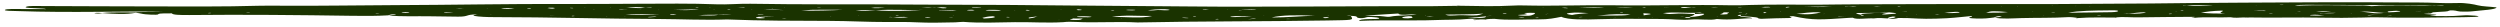 <svg xmlns:xlink="http://www.w3.org/1999/xlink" class="lg:hidden w-[200px]" width="366" height="4" viewBox="0 0 366 4" fill="none" xmlns="http://www.w3.org/2000/svg"><path d="M358.056 1.685C357.315 1.717 356.646 1.773 355.941 1.819C356.248 1.861 356.212 1.899 355.869 1.931C356.248 1.994 353.61 2.022 355.742 2.096C357.821 2.168 355.797 2.257 355.779 2.34C357.405 2.361 358.959 2.396 360.387 2.268C361.002 2.212 361.707 2.24 362.303 2.289C362.556 2.308 362.791 2.35 362.845 2.387C362.917 2.436 362.574 2.466 362.249 2.478C361.706 2.496 361.164 2.512 360.604 2.519C356.447 2.568 352.29 2.647 348.098 2.54C347.393 2.522 346.597 2.552 345.874 2.571C343.868 2.624 341.826 2.626 339.856 2.587C336.35 2.517 332.844 2.624 329.356 2.557C329.067 2.587 328.777 2.585 328.488 2.552C327.82 2.58 327.133 2.645 326.572 2.531L326.771 2.508L326.554 2.524C324.819 2.606 322.867 2.445 321.223 2.612C321.151 2.622 321.06 2.633 320.97 2.64C320.97 2.64 320.825 2.622 320.825 2.619C320.879 2.608 320.97 2.599 321.042 2.587C321.096 2.543 321.711 2.457 320.898 2.464C318.277 2.487 315.62 2.499 313.072 2.54C311.915 2.559 310.777 2.431 309.728 2.547C309.801 2.557 309.909 2.568 309.909 2.575C309.873 2.603 309.746 2.599 309.584 2.566C307.813 2.582 305.987 2.506 304.306 2.64C304.216 2.65 304.144 2.659 304.053 2.666C304.035 2.666 303.891 2.65 303.909 2.645C303.963 2.633 304.035 2.624 304.108 2.612C303.764 2.55 303.114 2.487 302.734 2.51C300.565 2.645 298.216 2.589 295.975 2.647C294.637 2.682 293.083 2.819 291.999 2.573C292.252 2.545 292.541 2.522 292.758 2.489C292.993 2.459 293.192 2.408 292.884 2.38C292.541 2.35 292.342 2.396 292.234 2.438C292.125 2.48 292.017 2.522 291.908 2.564C291.746 2.585 291.583 2.603 291.42 2.624C290.607 2.736 289.541 2.743 288.691 2.678C287.679 2.599 288.926 2.471 288.691 2.34C287.752 2.431 286.866 2.506 286.071 2.594C285.041 2.708 281.968 2.803 280.793 2.717C279.854 2.647 278.914 2.638 277.92 2.633C277.576 2.724 277.233 2.824 276.384 2.696C276.763 2.661 277.143 2.629 277.522 2.594C277.396 2.54 277.251 2.485 277.125 2.431C277.305 2.408 277.595 2.392 277.468 2.345C277.396 2.35 277.305 2.35 277.287 2.357C277.215 2.38 277.161 2.403 277.088 2.429C276.51 2.503 276.438 2.601 276.366 2.699C275.697 2.661 275.028 2.592 274.341 2.692C274.414 2.699 274.468 2.703 274.54 2.71C274.468 2.706 274.396 2.699 274.323 2.694C273.347 2.633 271.739 2.915 271.251 2.594C271.052 2.601 270.853 2.603 270.673 2.615C266.606 2.878 265.431 3.012 262.504 2.364C261.148 2.412 263.1 2.612 261.853 2.64C260.552 2.671 259.232 2.682 257.985 2.75C257.696 2.766 257.407 2.706 257.389 2.661C257.317 2.447 255.618 2.457 254.877 2.336C254.859 2.28 254.822 2.226 254.804 2.171C255.039 2.143 255.274 2.117 255.491 2.089C255.563 2.059 256.088 2.047 255.672 2.001C255.6 2.029 255.527 2.057 255.455 2.085C255.22 2.11 254.985 2.138 254.75 2.164C254.335 2.224 254.208 2.285 254.75 2.347C254.66 2.515 256.413 2.492 256.539 2.678C254.75 2.682 253.431 2.978 251.352 2.782C250.377 3.033 248.822 2.736 247.539 2.859C246.184 2.985 244.792 2.78 243.382 2.78C240.31 2.78 237.274 2.706 234.165 2.808C232.05 2.878 229.538 2.917 228.58 2.459C227.586 2.65 226.773 2.85 225.201 2.838C223.05 2.822 220.737 3.003 218.767 2.757C218.261 2.764 217.791 2.782 217.447 2.836C217.52 2.845 217.682 2.857 217.664 2.861C217.61 2.892 217.484 2.887 217.357 2.847C217.158 2.845 216.941 2.843 216.743 2.84C216.58 2.892 216.363 2.94 215.893 2.945C215.821 2.945 215.622 2.906 215.658 2.894C215.857 2.833 216.309 2.84 216.724 2.836C216.237 2.761 215.477 2.715 214.935 2.771C213.489 2.924 211.646 2.873 210.037 2.94C208.375 3.01 206.332 2.971 204.471 2.982C202.718 2.994 200.929 2.973 198.977 3.057C198.977 2.878 199.537 2.803 200.477 2.792C201.164 2.782 201.923 2.803 201.923 2.678C201.923 2.585 201.308 2.506 200.73 2.485C199.862 2.45 200.061 2.617 199.447 2.65C199.356 2.654 199.23 2.65 199.067 2.65C198.272 2.571 199.139 2.371 197.82 2.324C197.621 2.308 197.585 2.238 197.169 2.289C197.368 2.306 197.549 2.319 197.748 2.336C197.784 2.38 197.82 2.424 197.856 2.468C198.091 2.964 198.073 2.933 194.242 2.999C185.042 3.154 175.717 3.094 166.536 3.287C163.59 3.124 160.481 3.361 157.535 3.212C156.867 3.178 156.234 3.175 155.656 3.245C155.728 3.25 155.782 3.257 155.836 3.261C155.764 3.257 155.71 3.25 155.638 3.245C153.288 3.387 150.939 3.212 148.571 3.245C146.077 3.28 143.493 3.399 141.016 3.201C140.8 3.185 140.257 3.261 139.824 3.271C137.962 3.31 136.083 3.361 134.203 3.268C132.829 3.199 131.365 3.219 129.92 3.224C127.028 3.231 124.335 3.066 121.425 3.059C116.401 3.045 111.341 3.045 106.443 2.847C103.063 2.971 99.792 2.796 96.448 2.782C88.388 2.75 80.454 2.512 72.393 2.506C71.218 2.506 70.134 2.461 69.447 2.329C69.086 2.259 69.556 2.189 69.827 2.124L69.971 2.101L69.773 2.117C68.11 2.112 68.706 2.45 67.043 2.438C65.688 2.426 64.351 2.412 63.013 2.385C60.971 2.343 58.73 2.466 56.905 2.254C57.158 2.226 57.447 2.201 57.664 2.168C57.862 2.14 58.224 2.106 57.718 2.071C57.645 2.066 57.356 2.101 57.248 2.124C57.067 2.161 56.959 2.206 56.832 2.245C55.151 2.343 53.453 2.343 51.609 2.315C43.675 2.196 35.705 2.119 27.717 2.201C26.307 2.215 25.259 2.173 25.15 1.957L25.331 1.936L25.114 1.95C24.572 2.012 23.271 1.871 23.144 2.108C23.09 2.208 21.283 2.152 20.686 1.996C20.505 1.947 20.162 1.91 19.891 1.866C18.445 2.154 16.728 2.033 15.011 1.924C14.704 1.973 14.379 2.006 13.927 1.957C13.855 1.95 13.818 1.926 13.855 1.917C14.18 1.833 14.578 1.903 14.939 1.91C16.349 1.752 18.047 1.847 19.602 1.822C20.795 1.71 22.24 1.775 23.957 1.719C20.469 1.661 17.415 1.703 14.361 1.729C10.421 1.761 6.481 1.757 2.613 1.622C1.782 1.594 0.535 1.61 0.734 1.44C0.914 1.282 2.125 1.324 2.993 1.322C4.222 1.319 5.469 1.329 6.734 1.333C6.625 1.25 6.083 1.254 5.758 1.229C4.999 1.166 3.39 1.196 3.824 0.994C4.185 0.822 5.523 0.885 6.463 0.887C11.885 0.901 17.288 0.94 22.71 0.94C27.735 0.94 32.777 0.992 37.765 0.845C38.958 0.81 40.241 0.831 41.47 0.838C46.838 0.873 52.151 0.773 57.501 0.754C66.068 0.726 74.562 0.547 83.165 0.587C86.562 0.603 90.05 0.554 93.448 0.55C97.225 0.545 101.111 0.478 104.907 0.631C106.389 0.692 108.087 0.529 109.84 0.55C113.383 0.592 116.961 0.643 120.467 0.633C125.185 0.619 129.865 0.645 134.564 0.673C138.884 0.701 143.221 0.696 147.541 0.724C153.523 0.764 159.523 0.847 165.469 0.875C171.361 0.903 177.271 1.003 183.145 0.975C188.784 0.947 194.44 0.968 200.097 0.919C204.381 0.882 208.754 0.957 213.056 0.857L213.254 0.892L213.526 0.875C213.381 0.866 213.218 0.859 213.056 0.857C213.273 0.815 213.526 0.815 213.815 0.845C216.345 0.882 218.875 0.959 221.405 0.822C221.911 0.794 222.526 0.782 223.05 0.796C227.514 0.906 231.96 0.712 236.388 0.775C242.117 0.857 247.81 0.657 253.521 0.775C254.371 0.794 255.292 0.752 256.16 0.729C259.485 0.633 262.865 0.696 266.208 0.685C268.233 0.678 270.275 0.624 272.245 0.629C277.378 0.638 282.51 0.575 287.607 0.592C296.698 0.619 305.734 0.592 314.789 0.51C319.361 0.468 323.934 0.399 328.488 0.389C334.272 0.375 340.055 0.31 345.874 0.329C348.604 0.338 351.351 0.373 354.08 0.364C356.032 0.359 357.73 0.524 359.863 0.443C360.929 0.401 362.249 0.64 362.719 0.771C363.369 0.947 364.58 0.966 365.484 1.08C365.502 1.408 363.279 1.503 361.779 1.673C361.544 1.699 361.128 1.699 360.803 1.703C359.718 1.724 359.755 1.552 359.14 1.522C358.291 1.48 358.688 1.654 358.002 1.685H358.056ZM359.917 0.901L360.116 0.915V0.892L359.917 0.899V0.901ZM30.916 1.899C30.916 1.899 30.789 1.878 30.753 1.878C30.663 1.878 30.536 1.887 30.5 1.896C30.391 1.929 30.5 1.943 30.771 1.931C30.843 1.929 30.861 1.91 30.916 1.899ZM36.301 1.847C36.211 1.847 36.102 1.854 36.012 1.859C36.066 1.866 36.12 1.88 36.193 1.882C36.283 1.887 36.428 1.889 36.5 1.882C36.699 1.864 36.608 1.847 36.301 1.845V1.847ZM46.91 1.894L46.693 1.899L46.874 1.912L46.91 1.892V1.894ZM49.043 1.845L48.844 1.866L48.681 1.889L48.862 1.866L49.043 1.843V1.845ZM55.585 2.029C55.585 2.029 55.441 2.008 55.35 2.003C55.061 1.994 54.916 2.006 55.007 2.033C55.025 2.04 55.188 2.04 55.296 2.043C55.386 2.038 55.495 2.033 55.585 2.026V2.029ZM59.923 1.799C59.887 1.78 59.579 1.759 59.399 1.757C59.037 1.757 58.712 1.778 58.82 1.833C58.856 1.852 59.164 1.861 59.344 1.875C59.706 1.871 60.031 1.852 59.905 1.796L59.923 1.799ZM66.339 1.899C66.176 1.882 66.031 1.854 65.869 1.852C65.561 1.847 64.965 1.778 65.001 1.861C65.037 1.924 65.833 1.91 66.339 1.899ZM67.875 1.264C67.658 1.254 67.459 1.243 67.26 1.243C67.098 1.243 66.935 1.257 66.772 1.264C66.971 1.271 67.152 1.285 67.351 1.285C67.513 1.285 67.676 1.273 67.857 1.264H67.875ZM71.435 1.178L71.237 1.187L71.435 1.199V1.18V1.178ZM71.941 2.166L71.724 2.171L71.905 2.185L71.941 2.166ZM75.321 1.296C74.887 1.219 74.399 1.168 73.676 1.208C73.532 1.215 73.369 1.273 73.405 1.275C74.002 1.331 74.652 1.322 75.321 1.296ZM77.743 1.273C77.743 1.259 77.743 1.243 77.707 1.233C77.544 1.208 77.327 1.21 77.183 1.238C77.146 1.245 77.164 1.268 77.219 1.278C77.381 1.303 77.58 1.301 77.761 1.275L77.743 1.273ZM80.4 1.312C80.562 1.308 80.707 1.285 80.851 1.268C81.195 1.224 81.466 1.175 80.906 1.129C80.761 1.117 80.327 1.119 80.309 1.129C80.147 1.196 80.725 1.217 80.851 1.266C80.671 1.271 80.454 1.266 80.291 1.28C80.074 1.294 80.147 1.317 80.4 1.31V1.312ZM81.285 2.217C81.05 2.229 80.815 2.24 80.58 2.252L80.454 2.278L80.653 2.261C80.869 2.247 81.086 2.231 81.303 2.217H81.285ZM83.58 1.194C83.58 1.194 83.779 1.21 83.833 1.206C83.888 1.203 83.906 1.185 83.942 1.173C83.87 1.164 83.815 1.147 83.725 1.147C83.418 1.143 83.345 1.161 83.562 1.194H83.58ZM84.105 2.322C83.888 2.301 83.725 2.31 83.671 2.345C83.671 2.354 83.761 2.373 83.797 2.373C83.888 2.373 83.978 2.361 84.068 2.354C84.068 2.343 84.141 2.324 84.105 2.322ZM85.695 1.143L85.478 1.15L85.677 1.164V1.143H85.695ZM106.497 1.44C106.497 1.44 106.642 1.459 106.714 1.468C106.804 1.464 106.895 1.459 106.967 1.454C106.931 1.443 106.931 1.424 106.858 1.417C106.605 1.394 106.461 1.403 106.497 1.438V1.44ZM104.401 1.426L104.527 1.454L104.744 1.471L104.599 1.447L104.419 1.426H104.401ZM103.786 1.103L103.967 1.085L104.111 1.061L103.913 1.075L103.786 1.101V1.103ZM101.78 1.054C101.888 1.071 102.015 1.087 102.141 1.103C102.196 1.094 102.25 1.085 102.304 1.075C102.178 1.061 102.051 1.045 101.943 1.031C101.888 1.04 101.78 1.054 101.78 1.057V1.054ZM96.286 1.454L96.466 1.471L96.503 1.45L96.286 1.454ZM91.532 1.152L91.749 1.133C92.653 1.11 93.539 1.259 94.46 1.143C94.749 1.147 95.057 1.164 95.328 1.154C95.509 1.15 95.454 1.101 95.237 1.101C94.966 1.101 94.713 1.124 94.442 1.138C93.557 1.003 92.653 1.008 91.731 1.129L91.532 1.152ZM93.593 1.445L93.774 1.461L93.81 1.44L93.593 1.447V1.445ZM87.032 1.415L86.815 1.419L86.996 1.436L87.032 1.415ZM88.93 2.422L88.731 2.41V2.433L88.93 2.424V2.422ZM89.454 1.117L89.291 1.112L89.328 1.14L89.436 1.117H89.454ZM90.629 1.454C90.629 1.454 91.388 1.436 91.749 1.401L91.876 1.375L91.695 1.394C91.37 1.426 90.683 1.354 90.629 1.454ZM91.623 2.429L91.424 2.417V2.438L91.623 2.429ZM95.798 2.429C95.49 2.436 95.165 2.454 94.93 2.48C94.731 2.503 94.876 2.536 95.147 2.529C95.454 2.519 95.743 2.492 96.015 2.475C96.195 2.445 96.105 2.424 95.798 2.431V2.429ZM96.539 2.124C94.876 2.136 93.231 1.964 91.605 2.143C93.267 2.164 94.93 2.222 96.539 2.124ZM99.051 2.117C98.888 2.106 98.726 2.08 98.581 2.082C98.4 2.082 98.111 2.103 98.093 2.119C98.021 2.175 98.328 2.189 98.653 2.173C98.816 2.166 98.924 2.136 99.051 2.115V2.117ZM102.376 1.35C100.732 1.394 99.701 1.422 98.653 1.45C99.756 1.473 100.949 1.559 102.376 1.35ZM107.13 2.133C106.262 2.078 105.666 2.101 105.105 2.159C104.184 2.182 103.135 2.133 102.34 2.24L102.196 2.264L102.394 2.245C103.37 2.25 104.473 2.333 105.16 2.168C105.756 2.157 106.352 2.147 107.13 2.131V2.133ZM108.937 1.087C108.666 1.078 108.34 1.094 108.033 1.099L107.852 1.078L108.015 1.101C108.286 1.117 108.557 1.143 108.828 1.143C109.045 1.143 109.118 1.094 108.937 1.087ZM127.534 1.168C128.347 1.224 128.962 1.192 129.522 1.115C128.908 1.15 128.185 1.031 127.534 1.168ZM119.672 1.089C119.6 1.115 119.726 1.126 120.016 1.117C120.088 1.115 120.16 1.103 120.214 1.096C120.124 1.092 120.034 1.085 119.943 1.08C119.853 1.082 119.69 1.082 119.654 1.089H119.672ZM114.756 1.092L114.973 1.082L114.774 1.071V1.092H114.756ZM112.967 1.215L113.166 1.219L113.112 1.187L112.985 1.212L112.967 1.215ZM111.756 1.445C113.058 1.459 113.925 1.466 114.793 1.475C113.925 1.431 113.094 1.361 111.756 1.445ZM111.051 2.196C111.232 2.201 111.431 2.182 111.612 2.173C111.919 2.154 111.919 2.136 111.612 2.129C111.431 2.124 111.196 2.129 111.033 2.143C110.798 2.161 110.816 2.192 111.051 2.196ZM110.148 1.419L109.949 1.408V1.429L110.148 1.419ZM113.347 2.347L113.166 2.364C112.479 2.389 111.684 2.373 111.124 2.452C110.979 2.489 110.744 2.524 110.69 2.564C110.6 2.624 110.762 2.68 111.304 2.687C111.503 2.689 111.792 2.682 111.883 2.664C112.19 2.601 111.756 2.564 111.503 2.522C111.377 2.499 111.25 2.475 111.124 2.452C111.865 2.443 112.606 2.438 113.22 2.371L113.347 2.347ZM115.118 2.699C115.118 2.699 115.009 2.678 114.937 2.675C114.847 2.671 114.702 2.668 114.63 2.675C114.431 2.694 114.521 2.71 114.829 2.71C114.919 2.71 115.027 2.703 115.118 2.699ZM121.696 2.415L121.624 2.385L121.498 2.41L121.696 2.415ZM123.45 1.431C122.311 1.431 121.245 1.431 120.16 1.426C118.714 1.422 118.714 1.426 117.323 1.559C119.564 1.575 121.552 1.538 123.468 1.431H123.45ZM125.781 2.319H125.6L125.672 2.345L125.781 2.319ZM132.974 2.515C132.106 2.419 131.438 2.508 130.751 2.524C130.534 2.512 130.462 2.443 130.1 2.499C130.317 2.508 130.516 2.517 130.733 2.524C131.492 2.612 132.197 2.615 132.974 2.515ZM131.492 2.259C131.492 2.259 131.564 2.236 131.6 2.224C131.51 2.219 131.42 2.215 131.347 2.21C131.275 2.219 131.149 2.226 131.131 2.236C131.094 2.278 131.239 2.285 131.492 2.257V2.259ZM135.143 1.443C132.884 1.55 130.39 1.312 128.203 1.524C127.263 1.566 126.45 1.399 125.275 1.503C126.287 1.619 127.227 1.622 128.221 1.529C130.625 1.645 132.938 1.615 135.143 1.443ZM136.245 2.529C136.209 2.494 136.046 2.482 135.811 2.501C135.649 2.515 135.45 2.536 135.414 2.559C135.378 2.589 135.595 2.603 135.83 2.585C135.992 2.571 136.119 2.547 136.245 2.529ZM138.468 1.199C138.577 1.192 138.613 1.14 138.54 1.124C138.125 1.045 137.619 1.054 137.113 1.112C136.896 1.115 136.697 1.112 136.48 1.11C136.01 1.04 135.54 1.047 135.052 1.105L134.908 1.131L135.107 1.112C135.558 1.112 136.01 1.112 136.444 1.115C136.661 1.147 136.896 1.15 137.131 1.115C137.673 1.119 137.763 1.252 138.468 1.199ZM139.444 2.501C139.245 2.501 139.065 2.503 138.866 2.506C138.938 2.512 139.01 2.524 139.101 2.529C139.191 2.533 139.318 2.529 139.408 2.529C139.444 2.529 139.444 2.512 139.462 2.503L139.444 2.501ZM139.643 2.233L139.444 2.243L139.643 2.254V2.236V2.233ZM140.059 1.522C139.661 1.48 139.553 1.461 139.498 1.464C138.848 1.48 138.215 1.499 137.565 1.519C137.51 1.519 137.51 1.545 137.474 1.557C138.016 1.557 138.54 1.557 139.083 1.552C139.3 1.552 139.516 1.54 140.059 1.522ZM142.679 1.473C142.462 1.433 142.137 1.424 141.83 1.443C141.685 1.452 141.523 1.494 141.577 1.508C141.739 1.552 142.101 1.557 142.408 1.538C142.553 1.529 142.589 1.494 142.679 1.473ZM143.691 1.08C143.474 1.075 143.276 1.071 143.059 1.066C142.752 1.071 142.354 1.066 142.282 1.117C142.227 1.147 142.498 1.161 142.752 1.143C143.059 1.119 143.583 1.152 143.673 1.08H143.691ZM145.625 2.45C145.589 2.424 145.372 2.375 145.336 2.378C144.505 2.41 144.252 2.517 143.854 2.601C143.782 2.617 143.944 2.652 144.053 2.708C144.975 2.657 145.788 2.612 145.625 2.45ZM146.493 1.545C146.529 1.464 146.059 1.447 145.625 1.445C145.137 1.44 144.468 1.406 144.306 1.538C145.029 1.571 145.734 1.601 146.493 1.545ZM147.83 2.529C147.794 2.515 147.794 2.499 147.722 2.489C147.487 2.461 147.324 2.471 147.324 2.512C147.324 2.522 147.469 2.531 147.523 2.54C147.613 2.536 147.722 2.531 147.812 2.529H147.83ZM148.679 1.561L148.499 1.547L148.463 1.568L148.679 1.564V1.561ZM150.487 1.554C150.722 1.561 150.812 1.533 150.704 1.499C150.577 1.478 150.451 1.457 150.342 1.438C150.27 1.459 150.125 1.482 150.161 1.499C150.198 1.519 150.36 1.55 150.505 1.554H150.487ZM151.933 2.399L151.734 2.417C151.119 2.487 150.324 2.547 150.668 2.696C151.354 2.615 151.535 2.517 151.788 2.424L151.933 2.399ZM155.186 2.929L154.987 2.917V2.936L155.186 2.926V2.929ZM155.403 1.399L155.186 1.408L155.385 1.424V1.401L155.403 1.399ZM165.325 1.503C165.614 1.526 165.903 1.522 166.138 1.487C166.283 1.454 166.21 1.431 165.921 1.429C165.614 1.426 165.198 1.412 165.018 1.433C164.638 1.478 165.108 1.492 165.307 1.506L165.325 1.503ZM157.608 1.429C157.608 1.452 157.77 1.489 157.897 1.494C158.312 1.506 158.421 1.464 158.312 1.422C158.258 1.401 158.023 1.387 157.879 1.368C157.788 1.389 157.608 1.41 157.608 1.431V1.429ZM158.62 2.692L158.439 2.712C157.987 2.712 157.535 2.71 157.102 2.708L156.921 2.687L157.083 2.712C157.102 2.782 156.107 2.861 157.083 2.917C157.752 2.954 158.294 2.91 158.349 2.799C158.349 2.771 158.457 2.745 158.511 2.719L158.638 2.692H158.62ZM159.812 2.452C159.126 2.366 158.421 2.361 157.68 2.419C157.608 2.51 158.132 2.517 158.529 2.515C158.981 2.515 159.65 2.564 159.812 2.452ZM162.921 1.522C162.921 1.522 163.066 1.506 163.138 1.499C163.102 1.482 163.066 1.471 163.029 1.459C162.939 1.464 162.795 1.466 162.74 1.473C162.523 1.503 162.596 1.524 162.903 1.522H162.921ZM164.277 2.745L164.204 2.717L164.114 2.743H164.277V2.745ZM168.704 2.34C166.626 2.359 164.548 2.15 162.795 2.487C164.837 2.443 167.006 2.747 168.704 2.34ZM170.982 1.385C170.494 1.317 169.698 1.338 169.102 1.385C168.722 1.412 168.415 1.457 168.036 1.499C168.722 1.587 169.03 1.475 169.5 1.466C169.879 1.459 170.114 1.492 170.403 1.501C171.217 1.524 171.47 1.45 170.982 1.385ZM173.964 2.622C173.783 2.61 173.62 2.594 173.421 2.585C173.168 2.573 173.006 2.594 173.132 2.622C173.223 2.64 173.458 2.652 173.638 2.657C173.928 2.664 174.036 2.647 173.964 2.622ZM175.12 2.433C175.12 2.433 175.03 2.403 174.976 2.403C174.885 2.403 174.777 2.415 174.687 2.419C174.687 2.431 174.614 2.452 174.669 2.457C174.885 2.482 175.066 2.473 175.12 2.433ZM176.982 1.401C176.819 1.392 176.638 1.375 176.512 1.38C176.349 1.385 176.114 1.403 176.078 1.422C176.024 1.452 176.241 1.464 176.476 1.445C176.638 1.433 176.801 1.417 176.982 1.401ZM178.446 2.792C178.446 2.792 178.319 2.768 178.247 2.768C178.157 2.768 178.012 2.778 177.976 2.789C177.886 2.826 178.012 2.84 178.283 2.829C178.355 2.824 178.392 2.806 178.428 2.794L178.446 2.792ZM179.801 1.396L179.584 1.406L179.783 1.417V1.396H179.801ZM182.313 2.426C182.458 2.431 182.657 2.408 183.289 2.373C181.735 2.317 180.868 2.331 180.145 2.429C180.072 2.438 180.217 2.499 180.325 2.503C181.084 2.533 181.518 2.399 182.313 2.429V2.426ZM183.524 2.712C183.253 2.733 183.054 2.773 182.819 2.803L182.675 2.824L182.874 2.81C183.181 2.792 183.524 2.78 183.759 2.752C183.958 2.726 183.759 2.694 183.542 2.712H183.524ZM183.922 1.366C183.163 1.38 182.368 1.38 181.771 1.457C181.627 1.473 181.482 1.489 181.374 1.508C181.337 1.512 181.374 1.529 181.392 1.54C181.536 1.515 181.681 1.489 181.825 1.464C182.476 1.415 183.506 1.508 183.922 1.366ZM185.133 2.322L184.934 2.308V2.326L185.133 2.319V2.322ZM188.892 2.775C188.802 2.771 188.693 2.761 188.603 2.761C188.278 2.761 188.205 2.778 188.44 2.796C188.512 2.803 188.657 2.801 188.747 2.796C188.802 2.796 188.838 2.782 188.892 2.775ZM192.615 2.28L192.416 2.299C189.904 2.201 187.609 2.189 186.163 2.561C188.494 2.561 190.302 2.361 192.434 2.301L192.615 2.278V2.28ZM194.242 2.517C194.043 2.524 193.844 2.531 193.645 2.538C193.736 2.578 193.844 2.619 193.934 2.659C194.097 2.647 194.314 2.643 194.404 2.624C194.585 2.585 194.639 2.543 194.242 2.517ZM194.585 2.271L194.404 2.254L194.368 2.275L194.585 2.271ZM206.64 2.396C206.64 2.396 206.459 2.382 206.26 2.368C205.519 2.426 205.194 2.519 205.32 2.633C205.338 2.657 205.935 2.696 206.134 2.685C207.2 2.622 206.658 2.499 206.658 2.396H206.64ZM207.543 2.066L207.363 2.089C206.459 2.061 204.959 2.324 204.706 1.992L204.869 1.968L204.652 1.982C203.079 2.08 201.507 2.178 199.826 2.28C200.766 2.364 201.85 2.287 202.519 2.396C202.808 2.443 203.314 2.499 203.603 2.431C204.453 2.229 206.64 2.299 207.381 2.089L207.543 2.064V2.066ZM208.628 2.247L208.845 2.236L208.628 2.222V2.247ZM209.875 2.415C209.694 2.401 209.549 2.382 209.387 2.38C209.188 2.38 208.971 2.392 208.772 2.401C208.917 2.412 209.08 2.436 209.242 2.436C209.441 2.436 209.658 2.424 209.893 2.415H209.875ZM214.411 2.231C216.237 2.303 216.255 2.299 217.158 1.996C215.261 2.15 213.381 2.092 211.592 2.14C211.845 2.212 211.935 2.326 212.875 2.264C213.399 2.229 213.815 2.208 214.411 2.231ZM218.369 2.287L218.17 2.301C217.935 2.331 217.7 2.361 217.484 2.394C216.688 2.485 215.839 2.564 214.881 2.622C216.182 2.633 217.7 2.689 217.52 2.399C217.755 2.368 218.008 2.34 218.243 2.31L218.387 2.287H218.369ZM219.851 1.092L219.634 1.103L219.833 1.115V1.092H219.851ZM220.556 1.966C220.574 1.931 220.429 1.915 220.176 1.919C220.104 1.919 220.05 1.94 219.996 1.95C219.996 1.985 220.122 2.001 220.393 1.996C220.466 1.996 220.556 1.978 220.574 1.966H220.556ZM223.159 2.529C223.159 2.496 223.032 2.482 222.797 2.496C222.616 2.506 222.454 2.522 222.273 2.536C222.399 2.547 222.562 2.568 222.671 2.566C222.851 2.564 222.996 2.543 223.159 2.529ZM224.64 1.885C224.532 1.871 224.243 1.878 224.008 1.875C223.737 1.908 222.707 1.866 223.393 1.994C223.683 2.05 223.52 2.103 223.068 2.138C222.671 2.171 221.731 2.178 222.58 2.275C222.851 2.308 223.43 2.31 223.827 2.301C224.315 2.289 224.984 1.931 224.622 1.885H224.64ZM225.237 2.624C225.237 2.624 225.219 2.599 225.201 2.587C225.11 2.587 224.984 2.587 224.93 2.594C224.695 2.622 224.731 2.643 225.02 2.647C225.092 2.647 225.219 2.636 225.237 2.624ZM226.068 1.129L225.869 1.115V1.138L226.068 1.131V1.129ZM226.719 1.987C226.592 2.015 226.466 2.04 226.339 2.068L226.195 2.094L226.394 2.078C226.502 2.047 226.61 2.017 226.719 1.989V1.987ZM229.123 1.192C229.358 1.212 229.52 1.203 229.574 1.171C229.43 1.154 229.303 1.129 229.141 1.122C228.996 1.117 228.815 1.133 228.635 1.14C228.779 1.157 228.924 1.178 229.105 1.192H229.123ZM231.707 2.489C231.707 2.489 231.544 2.468 231.49 2.471C231.346 2.475 231.201 2.489 231.074 2.499C231.147 2.506 231.219 2.512 231.309 2.519C231.454 2.51 231.581 2.499 231.725 2.489H231.707ZM232.719 1.892L232.52 1.912C231.617 1.868 230.659 1.787 229.773 1.903C229.105 1.992 229.358 2.087 230.153 2.192C230.623 2.045 231.779 2.015 232.538 1.915L232.701 1.889L232.719 1.892ZM234.906 1.019C233.695 1.047 232.52 1.073 231.346 1.099L231.165 1.08L231.309 1.105C232.876 1.168 234.075 1.139 234.906 1.019ZM236.605 2.517L236.424 2.501L236.388 2.524L236.605 2.517ZM238.756 2.092L238.593 2.112C237.183 2.041 235.876 2.074 234.671 2.21C234.418 2.238 234.111 2.254 233.804 2.275C234.816 2.275 235.81 2.268 236.822 2.271C237.707 2.271 238.322 2.229 238.647 2.117L238.774 2.089L238.756 2.092ZM237.219 1.843C237.418 1.875 237.581 1.871 237.617 1.831C237.617 1.822 237.527 1.806 237.454 1.801C237.382 1.796 237.274 1.806 237.165 1.808C237.165 1.819 237.165 1.836 237.219 1.845V1.843ZM239.045 1.057C238.087 1.073 237.49 1.029 236.569 1.105C237.49 1.096 238.069 1.136 239.045 1.057ZM240.021 2.524L239.822 2.512V2.531L240.021 2.522V2.524ZM240.473 1.043C240.473 1.057 240.472 1.073 240.527 1.082C240.744 1.112 240.924 1.105 240.942 1.068C240.942 1.059 240.834 1.043 240.762 1.038C240.689 1.033 240.581 1.043 240.491 1.045L240.473 1.043ZM240.653 1.943L240.491 1.919L240.599 1.947C240.599 2.047 240.635 2.145 240.635 2.245C241.051 2.145 242.732 2.043 240.635 1.943H240.653ZM241.991 2.522L241.756 2.529L241.954 2.545L241.991 2.522ZM246.111 1.138C246.437 1.224 246.78 1.147 247.087 1.115C247.25 1.099 247.449 1.085 247.648 1.071C247.846 1.087 247.901 1.152 248.298 1.103C248.099 1.089 247.901 1.078 247.72 1.064C247.413 1.05 247.105 1.019 246.834 1.024C246.4 1.031 245.894 1.075 246.129 1.138H246.111ZM243.563 1.096C243.798 1.085 244.033 1.073 244.268 1.064L244.412 1.038L244.232 1.059C244.051 1.064 243.852 1.068 243.671 1.075C243.617 1.075 243.599 1.089 243.563 1.099V1.096ZM247.304 2.506C247.087 2.506 246.852 2.503 246.635 2.501C246.491 2.482 246.364 2.464 246.22 2.447C246.184 2.443 246.057 2.45 245.985 2.452C246.202 2.468 246.419 2.485 246.635 2.501C246.762 2.55 246.762 2.638 247.196 2.629C247.846 2.617 247.304 2.547 247.322 2.503L247.304 2.506ZM248.099 2.054C248.117 1.999 248.154 1.943 248.172 1.885C248.461 1.866 248.804 1.857 249.021 1.829C249.22 1.803 249.039 1.773 248.822 1.789C248.551 1.81 248.352 1.847 248.117 1.875C246.581 1.906 244.937 1.736 243.455 1.919C243.924 1.964 244.141 2.115 244.937 2.031C246.129 1.906 247.015 2.033 248.045 2.059C248.208 2.217 247.503 2.35 247.322 2.499C248.497 2.422 249.202 2.292 249.437 2.129C249.762 1.899 248.587 2.066 248.099 2.052V2.054ZM251.479 2.461L251.262 2.468L251.443 2.485L251.479 2.461ZM251.551 1.052C251.389 1.038 251.262 1.019 251.136 1.019C250.937 1.017 250.72 1.026 250.503 1.029C250.63 1.04 250.738 1.059 250.865 1.061C251.063 1.064 251.28 1.057 251.551 1.052ZM252.834 1.987C252.889 1.922 253.575 1.833 252.708 1.803C252.202 1.785 252.292 1.887 252.184 1.94C252.148 1.954 252.148 1.971 252.148 1.985C252.039 2.019 251.75 2.068 251.84 2.087C252.148 2.154 252.509 2.106 252.834 2.078C252.889 2.068 252.997 2.057 252.997 2.047C252.979 2.026 252.889 2.006 252.834 1.987ZM254.569 1.068C254.678 1.068 254.822 1.075 254.877 1.068C255.076 1.047 255.003 1.031 254.678 1.029C254.588 1.029 254.479 1.038 254.389 1.043C254.443 1.052 254.497 1.059 254.569 1.068ZM255.039 1.806C255.039 1.806 255.003 1.787 254.967 1.775C254.822 1.782 254.678 1.792 254.533 1.801C254.551 1.812 254.588 1.822 254.606 1.833C254.75 1.824 254.895 1.817 255.039 1.808V1.806ZM258.618 1.812C258.618 1.785 258.238 1.775 258.184 1.799C258.112 1.833 258.238 1.878 258.274 1.917L258.094 1.94L258.293 1.922C258.419 1.887 258.618 1.85 258.618 1.815V1.812ZM259.196 1.066C259.106 1.045 259.052 1.008 258.943 1.003C258.509 0.989 258.166 1.017 257.859 1.059C258.003 1.068 258.166 1.08 258.401 1.094C258.618 1.085 258.907 1.075 259.196 1.066ZM260.75 1.754L260.696 1.726L260.588 1.752H260.75V1.754ZM261.781 0.999C261.654 0.999 261.455 1.029 261.419 1.05C261.383 1.068 261.491 1.094 261.528 1.117C261.654 1.096 261.781 1.078 261.907 1.057C262.07 1.026 262.016 0.996 261.781 0.999ZM274.251 0.954C274.468 0.959 274.667 0.968 274.884 0.968C275.01 0.968 275.137 0.952 275.317 0.94C275.046 0.933 274.829 0.924 274.631 0.926C274.504 0.926 274.378 0.945 274.251 0.957V0.954ZM266.606 1.815C264.708 1.729 264.148 1.954 263.01 2.022L262.829 2.047L263.01 2.024C264.998 2.192 265.739 2.015 266.606 1.815ZM267.239 2.017L267.022 2.038L266.877 2.061L267.058 2.045L267.221 2.019L267.239 2.017ZM268.178 0.945L267.944 0.961C266.678 0.971 265.413 0.98 264.13 0.989C265.431 1.022 266.751 1.078 267.98 0.968L268.178 0.947V0.945ZM270.329 2.368C270.076 2.378 269.841 2.387 269.588 2.396C269.516 2.426 268.956 2.396 269.154 2.459C269.317 2.443 269.498 2.426 269.66 2.408C269.877 2.394 270.112 2.38 270.329 2.366V2.368ZM271.793 0.922C271.341 0.912 270.962 0.936 270.618 0.973C270.492 0.999 269.968 0.959 270.13 1.029C270.311 1.012 270.492 0.996 270.673 0.98C271.016 0.947 271.648 1.017 271.793 0.922ZM275.227 1.803C275.679 1.803 276.131 1.803 276.582 1.803C276.149 1.726 275.661 1.745 275.173 1.794C274.956 1.822 274.757 1.852 274.54 1.88C274.088 1.885 273.655 1.896 273.203 1.894C270.962 1.875 271.811 2.019 272.408 2.152C272.624 2.196 272.064 2.289 272.859 2.292C272.932 2.292 272.769 2.192 272.462 2.147C272.317 1.938 273.89 1.978 274.594 1.889C274.811 1.859 275.01 1.831 275.209 1.801L275.227 1.803ZM276.582 1.808C276.329 1.866 276.094 1.924 275.841 1.985C275.733 2.019 275.462 2.066 275.534 2.087C275.823 2.154 276.203 2.112 276.51 2.08C278.263 1.996 277.613 1.903 276.564 1.808H276.582ZM277.902 0.966C277.902 0.966 277.775 0.987 277.775 0.999C277.775 1.006 277.884 1.012 277.938 1.022C278.028 1.015 278.155 1.01 278.191 1.001C278.299 0.968 278.191 0.954 277.92 0.968L277.902 0.966ZM278.643 1.731C278.769 1.706 279.257 1.743 279.149 1.678C278.968 1.694 278.787 1.708 278.607 1.724L278.444 1.747L278.643 1.731ZM279.311 2.403L279.113 2.389V2.41L279.311 2.403ZM280.721 2.14L280.522 2.126V2.147L280.721 2.14ZM283.938 2.152C283.938 2.152 283.794 2.131 283.703 2.129C283.414 2.119 283.269 2.131 283.36 2.157C283.378 2.164 283.541 2.164 283.649 2.166C283.739 2.161 283.848 2.157 283.938 2.152ZM286.776 1.764C286.505 1.696 286.035 1.747 285.691 1.778C285.348 1.808 285.023 1.845 284.679 1.88C285.149 1.933 285.601 1.922 286.017 1.906C286.523 1.885 287.137 1.85 286.794 1.761L286.776 1.764ZM292.848 0.926L293.047 0.938V0.919L292.848 0.929V0.926ZM293.951 1.768C291.8 1.585 291.493 1.594 290.77 1.861L290.589 1.887L290.77 1.864C291.8 1.836 292.993 1.903 293.933 1.771L293.951 1.768ZM295.433 0.994L295.396 0.966L295.288 0.989L295.433 0.994ZM300.348 0.861L300.529 0.875L300.565 0.857L300.348 0.861ZM297.656 1.652L297.439 1.659L297.638 1.673V1.652H297.656ZM299.282 2.243H299.12L299.174 2.268L299.282 2.243ZM300.855 1.861C300.855 1.861 300.836 1.838 300.8 1.836C300.71 1.831 300.583 1.829 300.493 1.836C300.186 1.85 300.222 1.864 300.565 1.871C300.656 1.871 300.764 1.866 300.855 1.864V1.861ZM305.843 0.896L306.06 0.887L305.861 0.875V0.896H305.843ZM303.819 0.887L304.035 0.878L303.837 0.866V0.887H303.819ZM307.451 2.301C307.451 2.301 307.234 2.301 307.126 2.301C307.072 2.31 307.036 2.319 306.981 2.329C307.072 2.336 307.18 2.345 307.27 2.345C307.614 2.343 307.686 2.324 307.451 2.303V2.301ZM310.072 1.585C309.945 1.487 309.259 1.512 308.716 1.517C306.511 1.54 304.306 1.557 302.752 1.868C304.993 1.84 307.054 1.822 309.096 1.785C309.819 1.771 310.198 1.675 310.072 1.582V1.585ZM314.174 1.794C312.945 1.806 312.385 1.924 311.644 2.012C311.463 2.026 311.283 2.029 311.084 2.017L310.885 2.001L311.03 2.024C311.247 2.057 311.463 2.059 311.698 2.026C312.801 2.006 313.921 1.989 314.156 1.794H314.174ZM317.97 2.019C317.97 2.019 317.807 2.008 317.717 2.003C317.644 2.012 317.518 2.022 317.518 2.031C317.5 2.073 317.644 2.082 317.897 2.054C317.97 2.047 318.006 2.026 317.988 2.019H317.97ZM318.729 1.743L318.53 1.724L318.494 1.75L318.729 1.743ZM319.669 1.506C319.669 1.506 319.578 1.48 319.506 1.475C319.434 1.471 319.325 1.478 319.217 1.48C319.235 1.492 319.217 1.506 319.289 1.515C319.488 1.55 319.651 1.545 319.669 1.506ZM324.096 0.757C323.03 0.752 322.018 0.745 321.024 0.747C320.717 0.747 320.41 0.78 320.102 0.799C319.976 0.822 319.47 0.782 319.596 0.85C319.777 0.836 319.958 0.822 320.138 0.806C321.512 0.917 322.759 0.843 324.078 0.754L324.096 0.757ZM325.741 1.989C324.295 1.859 325.741 1.701 325.344 1.554C323.88 1.587 323.139 1.708 322.217 1.852C323.446 1.992 324.512 1.98 325.741 1.989ZM329.048 2.519L328.922 2.499L328.795 2.519H329.048ZM330.187 0.792L330.368 0.806L330.404 0.787L330.187 0.792ZM331.651 1.717L331.47 1.74L331.29 1.764L331.488 1.743L331.669 1.719L331.651 1.717ZM331.687 1.473C331.199 1.48 330.711 1.487 329.934 1.496C330.44 1.519 330.639 1.538 330.82 1.536C331.163 1.531 331.669 1.557 331.687 1.473ZM332.772 1.971C332.772 1.971 332.663 1.95 332.591 1.945C332.5 1.94 332.338 1.938 332.284 1.945C332.085 1.966 332.157 1.982 332.482 1.985C332.573 1.985 332.681 1.975 332.79 1.971H332.772ZM334.29 0.729C334.29 0.729 334.272 0.706 334.235 0.703C334.145 0.699 334.019 0.696 333.928 0.703C333.621 0.717 333.657 0.731 334.001 0.738C334.091 0.738 334.199 0.733 334.29 0.729ZM336.296 1.982L336.097 1.968V1.987L336.296 1.98V1.982ZM336.802 1.701C336.603 1.701 336.422 1.703 336.223 1.706C336.296 1.712 336.368 1.724 336.458 1.726C336.549 1.731 336.657 1.726 336.748 1.726C336.784 1.726 336.784 1.71 336.802 1.703V1.701ZM340.272 2.257C339.513 2.168 338.971 2.124 338.32 2.187C338.212 2.196 338.157 2.25 338.193 2.254C338.79 2.294 339.404 2.301 340.272 2.259V2.257ZM341.953 1.887C341.266 1.859 340.669 1.887 340.109 1.936C340.037 1.966 339.477 1.936 339.657 1.999C339.82 1.98 339.983 1.964 340.163 1.945C340.76 1.926 341.483 1.978 341.953 1.887ZM341.284 1.715C340.236 1.608 339.639 1.668 339.061 1.726C339.694 1.754 340.308 1.766 341.284 1.715ZM344.338 1.91L344.121 1.917L344.302 1.933L344.338 1.912V1.91ZM348.278 2.11C348.043 2.124 347.826 2.136 347.591 2.15C347.284 2.168 346.941 2.178 346.706 2.206C346.507 2.231 346.67 2.261 346.905 2.245C347.194 2.224 347.393 2.189 347.646 2.159C347.863 2.143 348.061 2.126 348.278 2.11ZM350.104 2.296C349.905 2.31 349.724 2.324 349.525 2.34L349.399 2.366L349.579 2.35C349.706 2.326 350.194 2.364 350.104 2.299V2.296ZM351.206 1.608C350.79 1.545 350.212 1.608 349.796 1.647C349.326 1.689 349.67 1.75 349.688 1.803C349.453 1.831 349.236 1.859 349.001 1.887C347.844 1.838 347.103 1.657 345.658 1.696L345.495 1.675L345.603 1.701C346.109 1.757 346.67 1.806 347.085 1.871C347.736 1.973 348.351 1.968 349.055 1.892C349.272 1.861 349.507 1.833 349.724 1.803C350.031 1.792 350.375 1.785 350.628 1.764C351.061 1.729 351.712 1.68 351.224 1.606L351.206 1.608ZM354.441 1.603C354.206 1.615 353.971 1.626 353.754 1.638L353.628 1.666L353.809 1.645C353.989 1.638 354.17 1.633 354.351 1.626C354.405 1.626 354.423 1.612 354.459 1.606L354.441 1.603ZM355.598 1.864L355.489 1.882L355.652 1.899L355.598 1.864ZM357.803 0.789C357.351 0.78 356.971 0.801 356.646 0.84C356.447 0.845 356.248 0.843 356.05 0.836C355.634 0.815 355.236 0.775 354.821 0.775C349.11 0.747 343.38 0.724 337.669 0.703C336.983 0.701 336.314 0.717 335.97 0.852C339.386 0.687 342.748 0.794 346.073 0.806C346.435 0.806 346.796 0.866 347.158 0.899L346.995 0.924L347.194 0.903C350.067 0.708 353.068 0.843 356.013 0.847C356.23 0.878 356.465 0.882 356.7 0.847C357.044 0.819 357.658 0.88 357.821 0.792L357.803 0.789Z" fill="#1A3300"></path></svg>